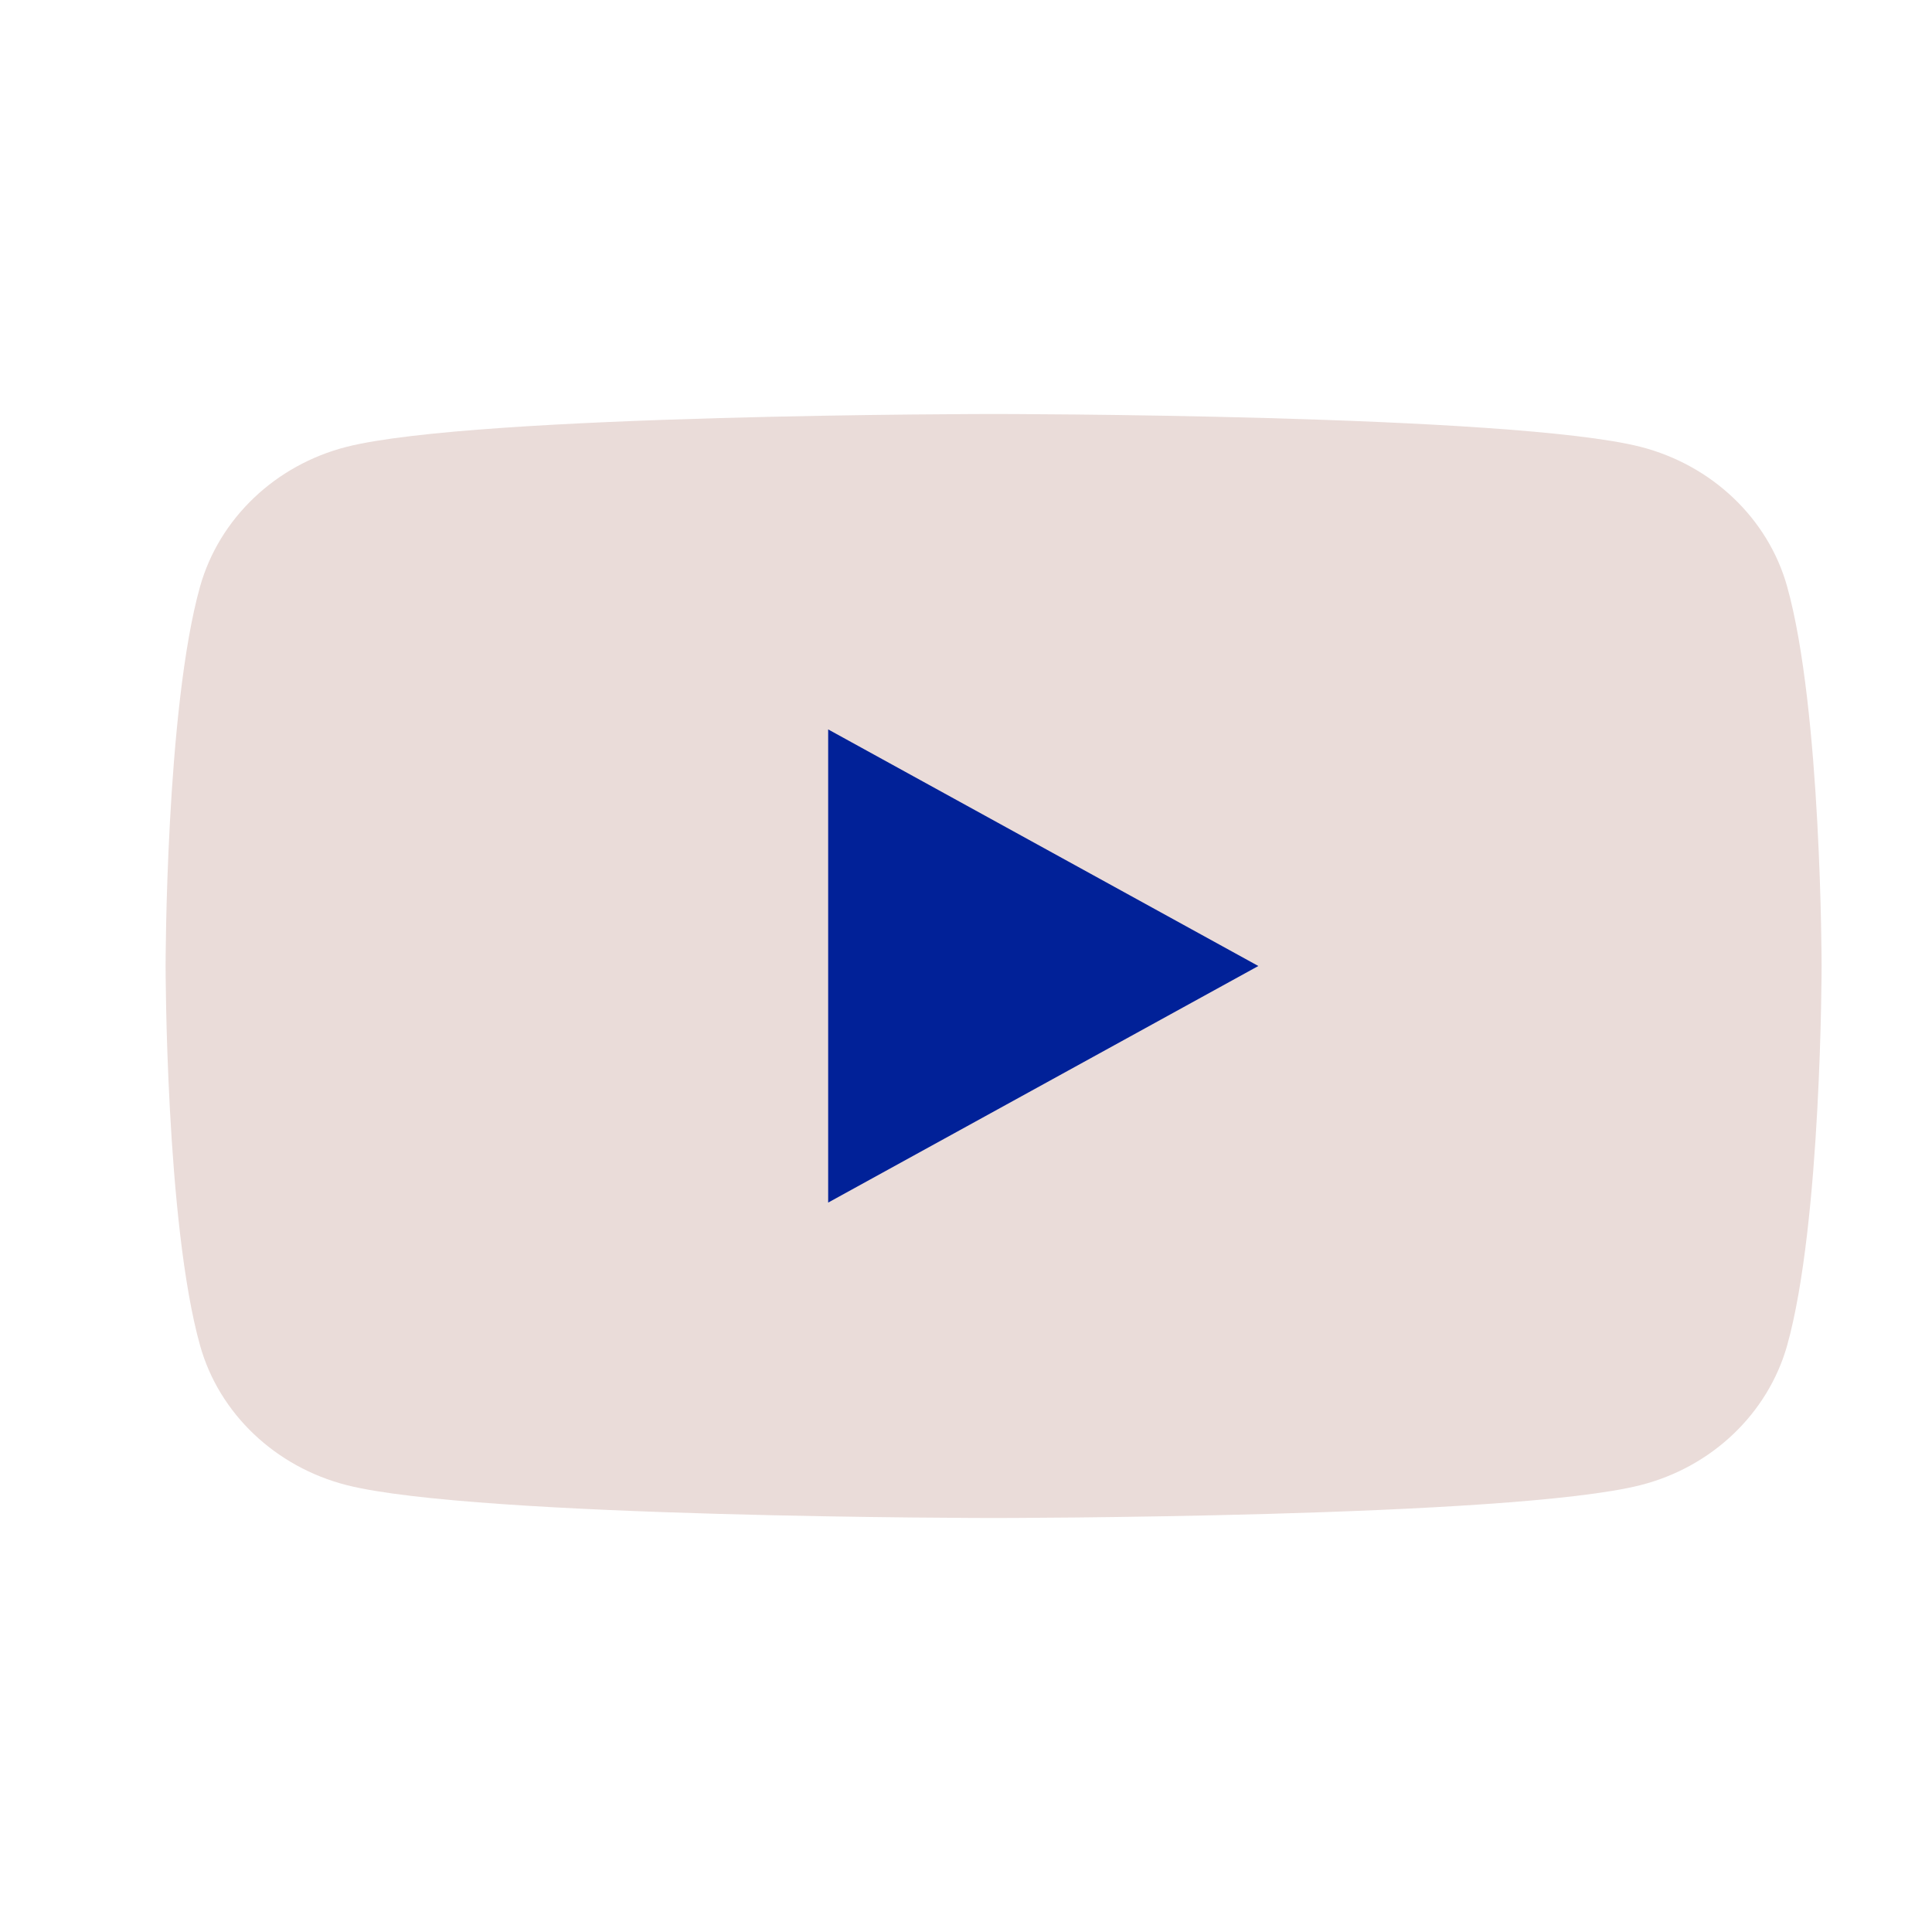 <?xml version="1.0" encoding="UTF-8"?> <svg xmlns="http://www.w3.org/2000/svg" width="35" height="35" viewBox="0 0 35 35" fill="none"> <path d="M32.375 10.623C32.031 9.395 31.015 8.427 29.721 8.095C27.383 7.5 18 7.5 18 7.5C18 7.5 8.622 7.5 6.279 8.095C4.99 8.423 3.974 9.391 3.625 10.623C3 12.85 3 17.5 3 17.5C3 17.5 3 22.15 3.625 24.377C3.969 25.605 4.985 26.573 6.279 26.904C8.622 27.5 18 27.5 18 27.5C18 27.5 27.383 27.5 29.721 26.904C31.01 26.577 32.026 25.609 32.375 24.377C33 22.15 33 17.5 33 17.5C33 17.5 33 12.85 32.375 10.623Z" fill="#EADCD9"></path> <path d="M15.003 21.786L22.796 17.5L15.003 13.214V21.786Z" fill="#012198"></path> </svg> 
